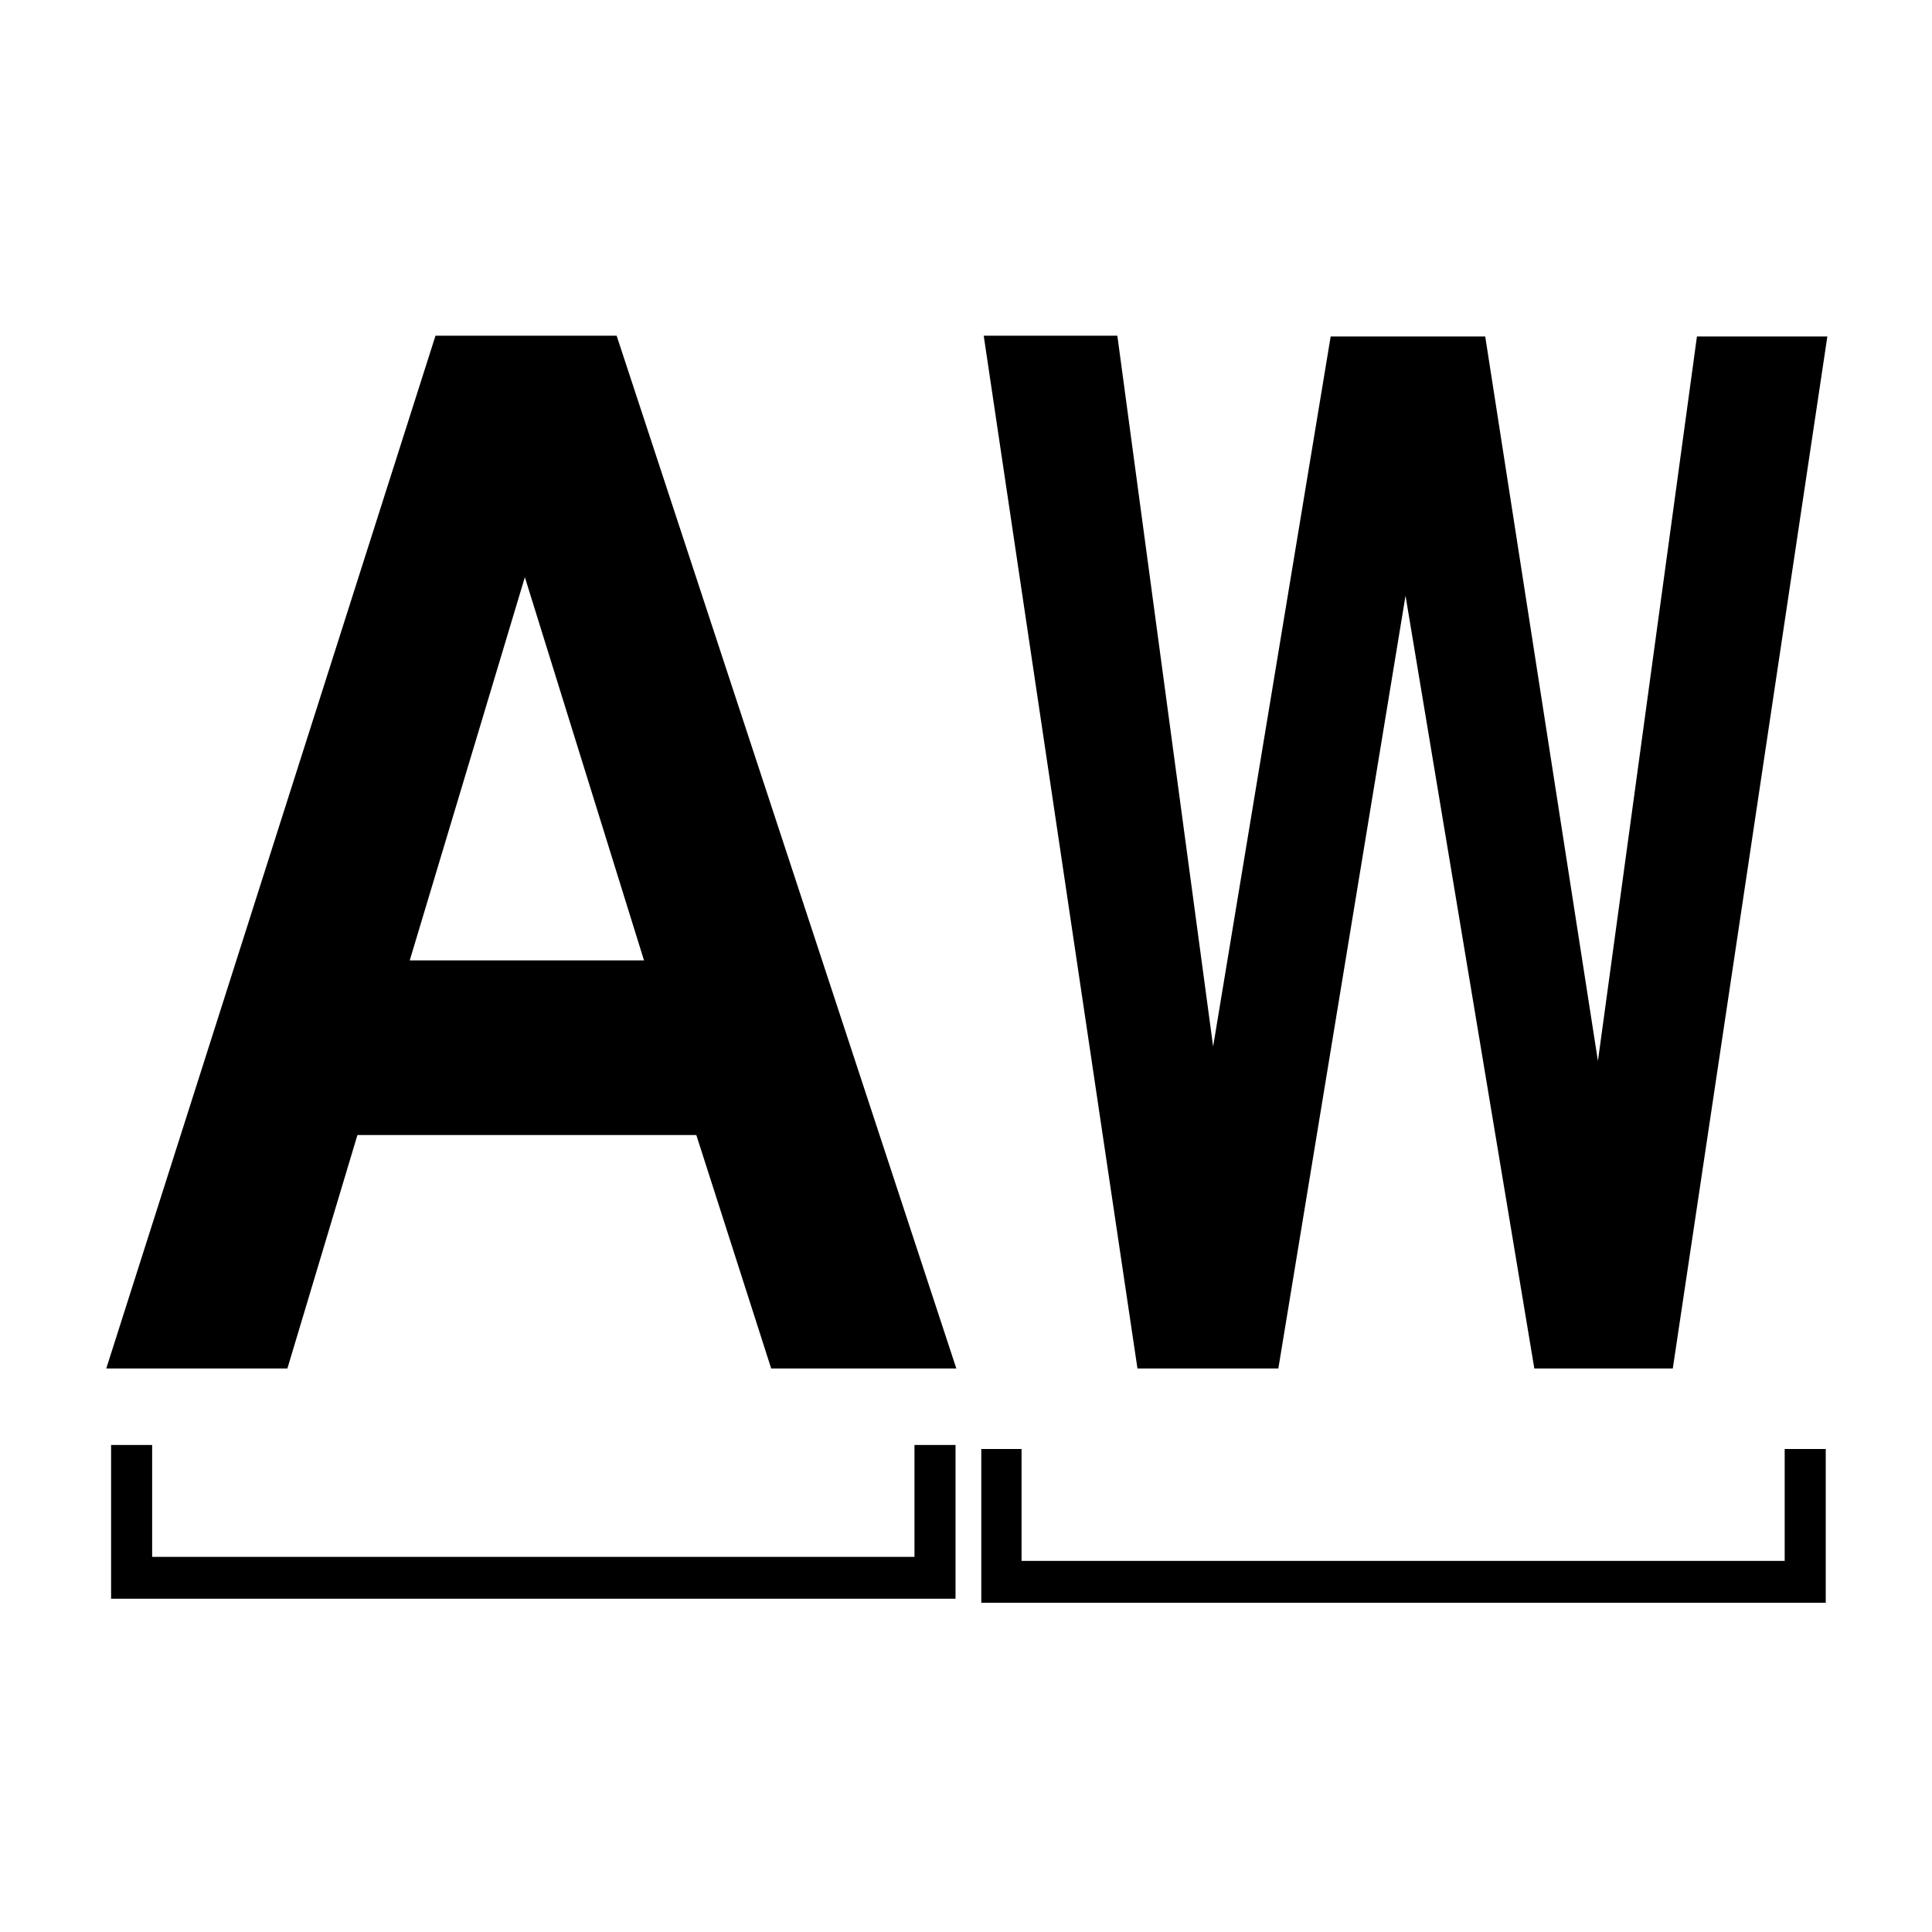 <svg xmlns="http://www.w3.org/2000/svg" width="24" height="24" viewBox="0 0 24 24">
  <path d='M11.88,17H9.58L8.65,14.1H4.44L3.57,17H1.32L5.41,4.17H7.66ZM8,11.93,6.52,7.17,5.09,11.93Z' />
  <path d='M14.13,17,12.22,4.17h1.66L15.07,13l1.46-8.82h1.92l1.4,9,1.23-9h1.62L20.78,17H19.06l-1.6-9.6L15.88,17Z' />
  <polygon points='11.36 17.95 11.36 19.34 1.89 19.34 1.89 17.95 1.38 17.95 1.38 19.86 1.64 19.86 1.89 19.86 11.36 19.86 11.87 19.86 11.87 19.86 11.87 17.95 11.36 17.95' />
  <polygon points='22.17 18 22.17 19.39 12.69 19.39 12.69 18 12.19 18 12.19 19.91 12.45 19.91 12.69 19.91 22.17 19.91 22.67 19.91 22.68 19.91 22.68 18 22.17 18' />
</svg>
